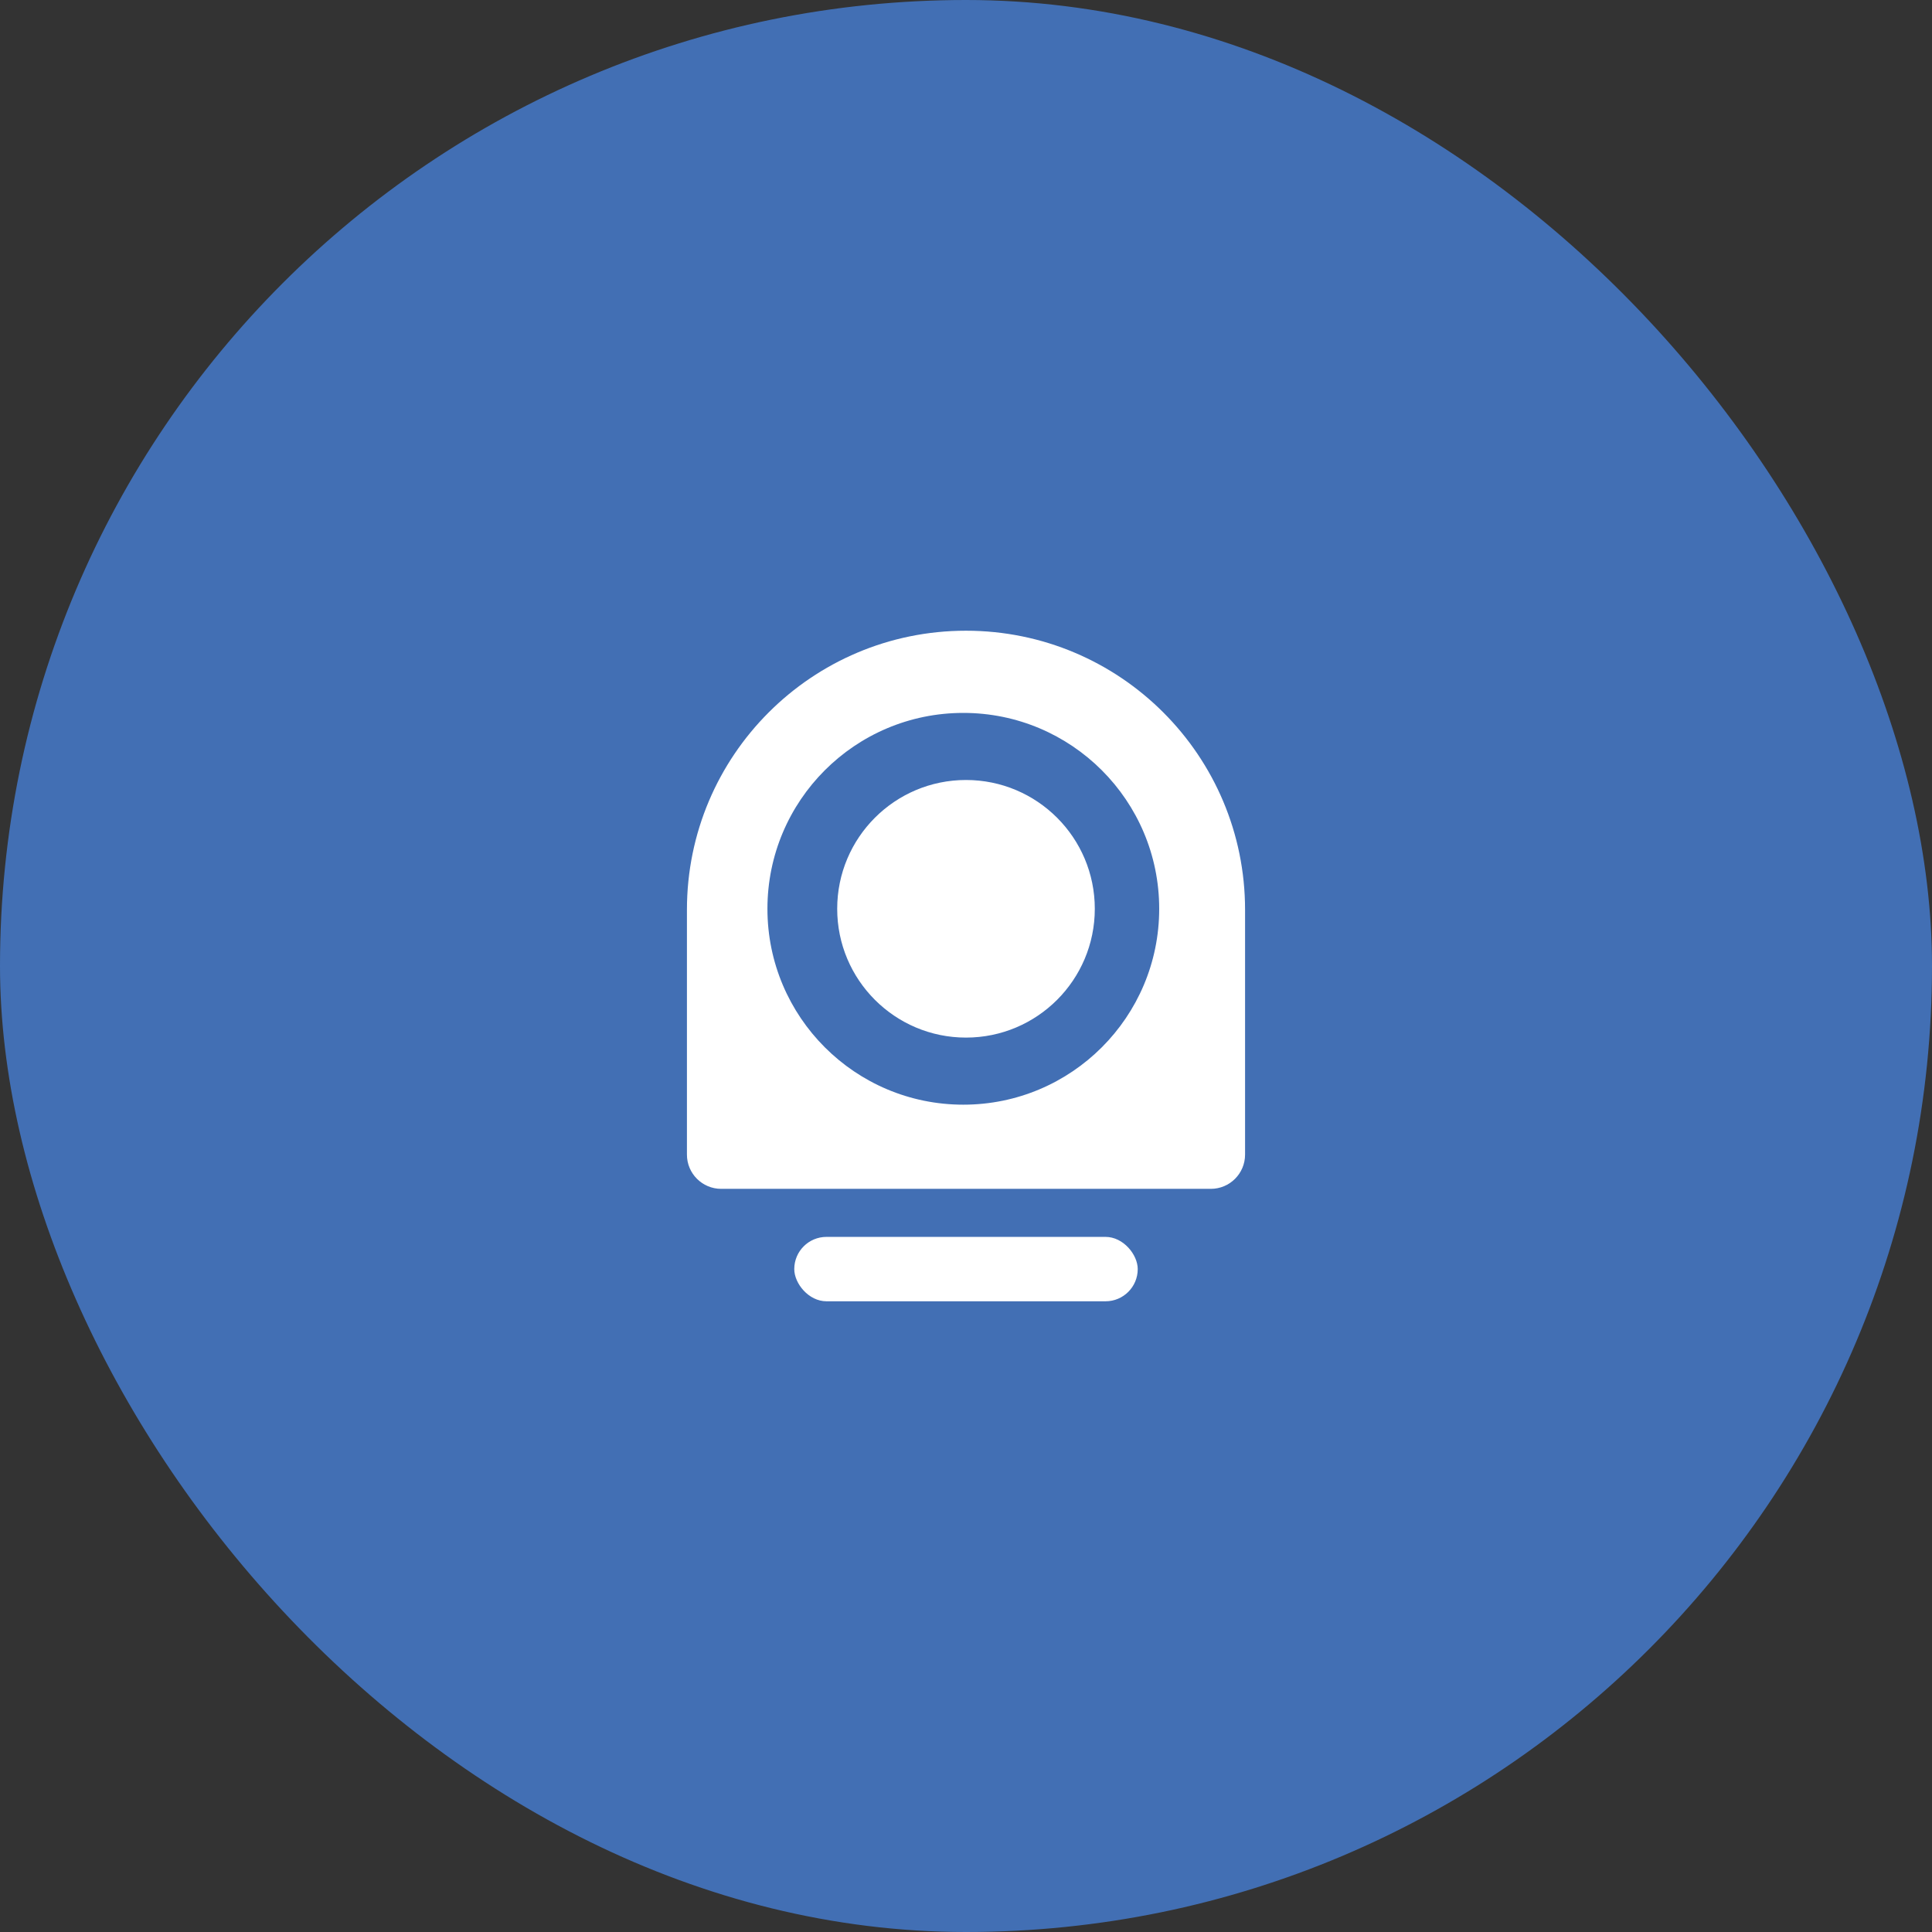 <svg width="90" height="90" viewBox="0 0 90 90" fill="none" xmlns="http://www.w3.org/2000/svg">
<rect x="0" y="0" width="90" height="90" fill="#333333" stroke="none"/>
<rect width="90" height="90" rx="45" fill="#426FB4"/>
<rect x="37" y="57.619" width="16" height="3" rx="1.5" fill="white"/>
<path fill-rule="evenodd" clip-rule="evenodd" d="M45 29.381C37.82 29.381 32 35.201 32 42.381V53.786C32 54.667 32.714 55.381 33.595 55.381H56.405C57.286 55.381 58 54.667 58 53.786V42.381C58 35.201 52.18 29.381 45 29.381ZM35.75 42.335C35.75 37.295 39.835 33.21 44.875 33.21C49.915 33.21 54 37.295 54 42.335C54 47.374 49.915 51.46 44.875 51.46C39.835 51.46 35.75 47.374 35.75 42.335ZM39 42.335C39 39.021 41.686 36.335 45 36.335C48.314 36.335 51 39.021 51 42.335C51 45.648 48.314 48.335 45 48.335C41.686 48.335 39 45.648 39 42.335Z" fill="white"/>
</svg>
